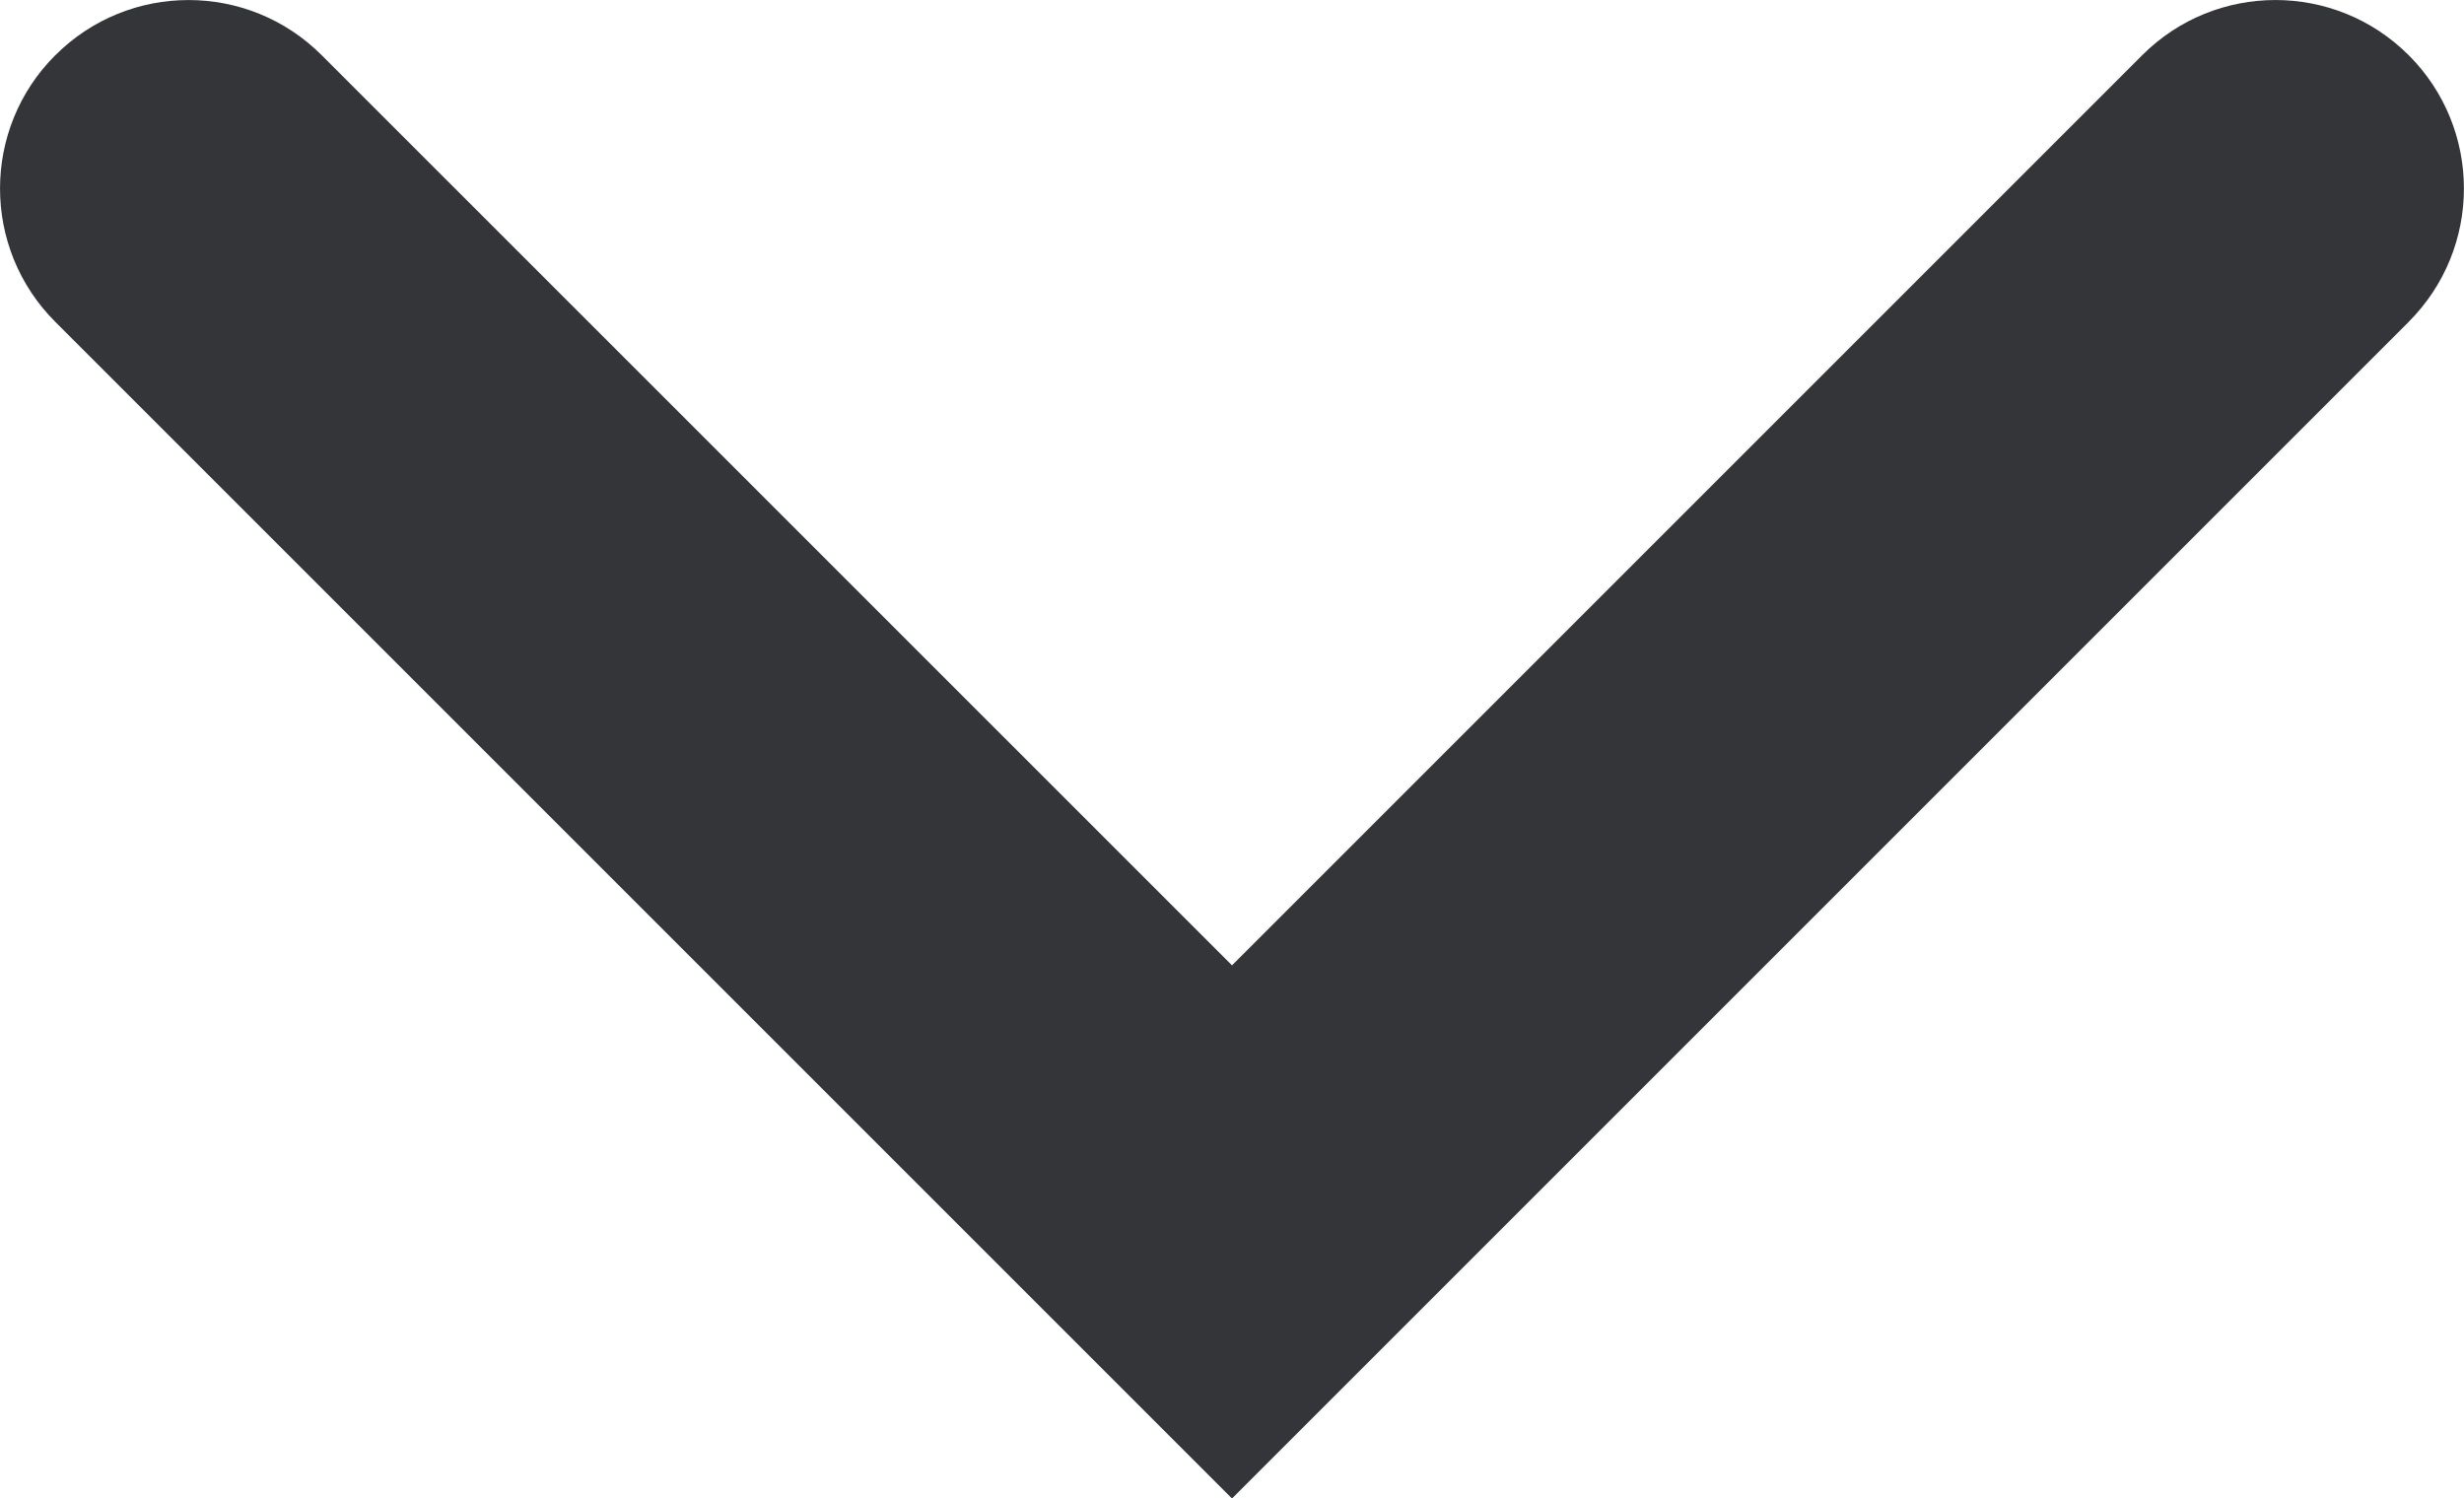 <?xml version="1.0" encoding="UTF-8"?><svg id="_1_BW" xmlns="http://www.w3.org/2000/svg" viewBox="0 0 457.5 278.25"><defs><style>.cls-1{fill:#343539;}</style></defs><path class="cls-1" d="M447.25,59.75l-218.5,218.5L10.25,59.75c-13.66-13.66-13.66-35.82,0-49.48h.01c13.66-13.68,35.82-13.68,49.48-.01L228.75,179.25,397.75,10.25c13.66-13.66,35.82-13.66,49.48,0h.01c13.66,13.68,13.66,35.83,0,49.5Z"/></svg>